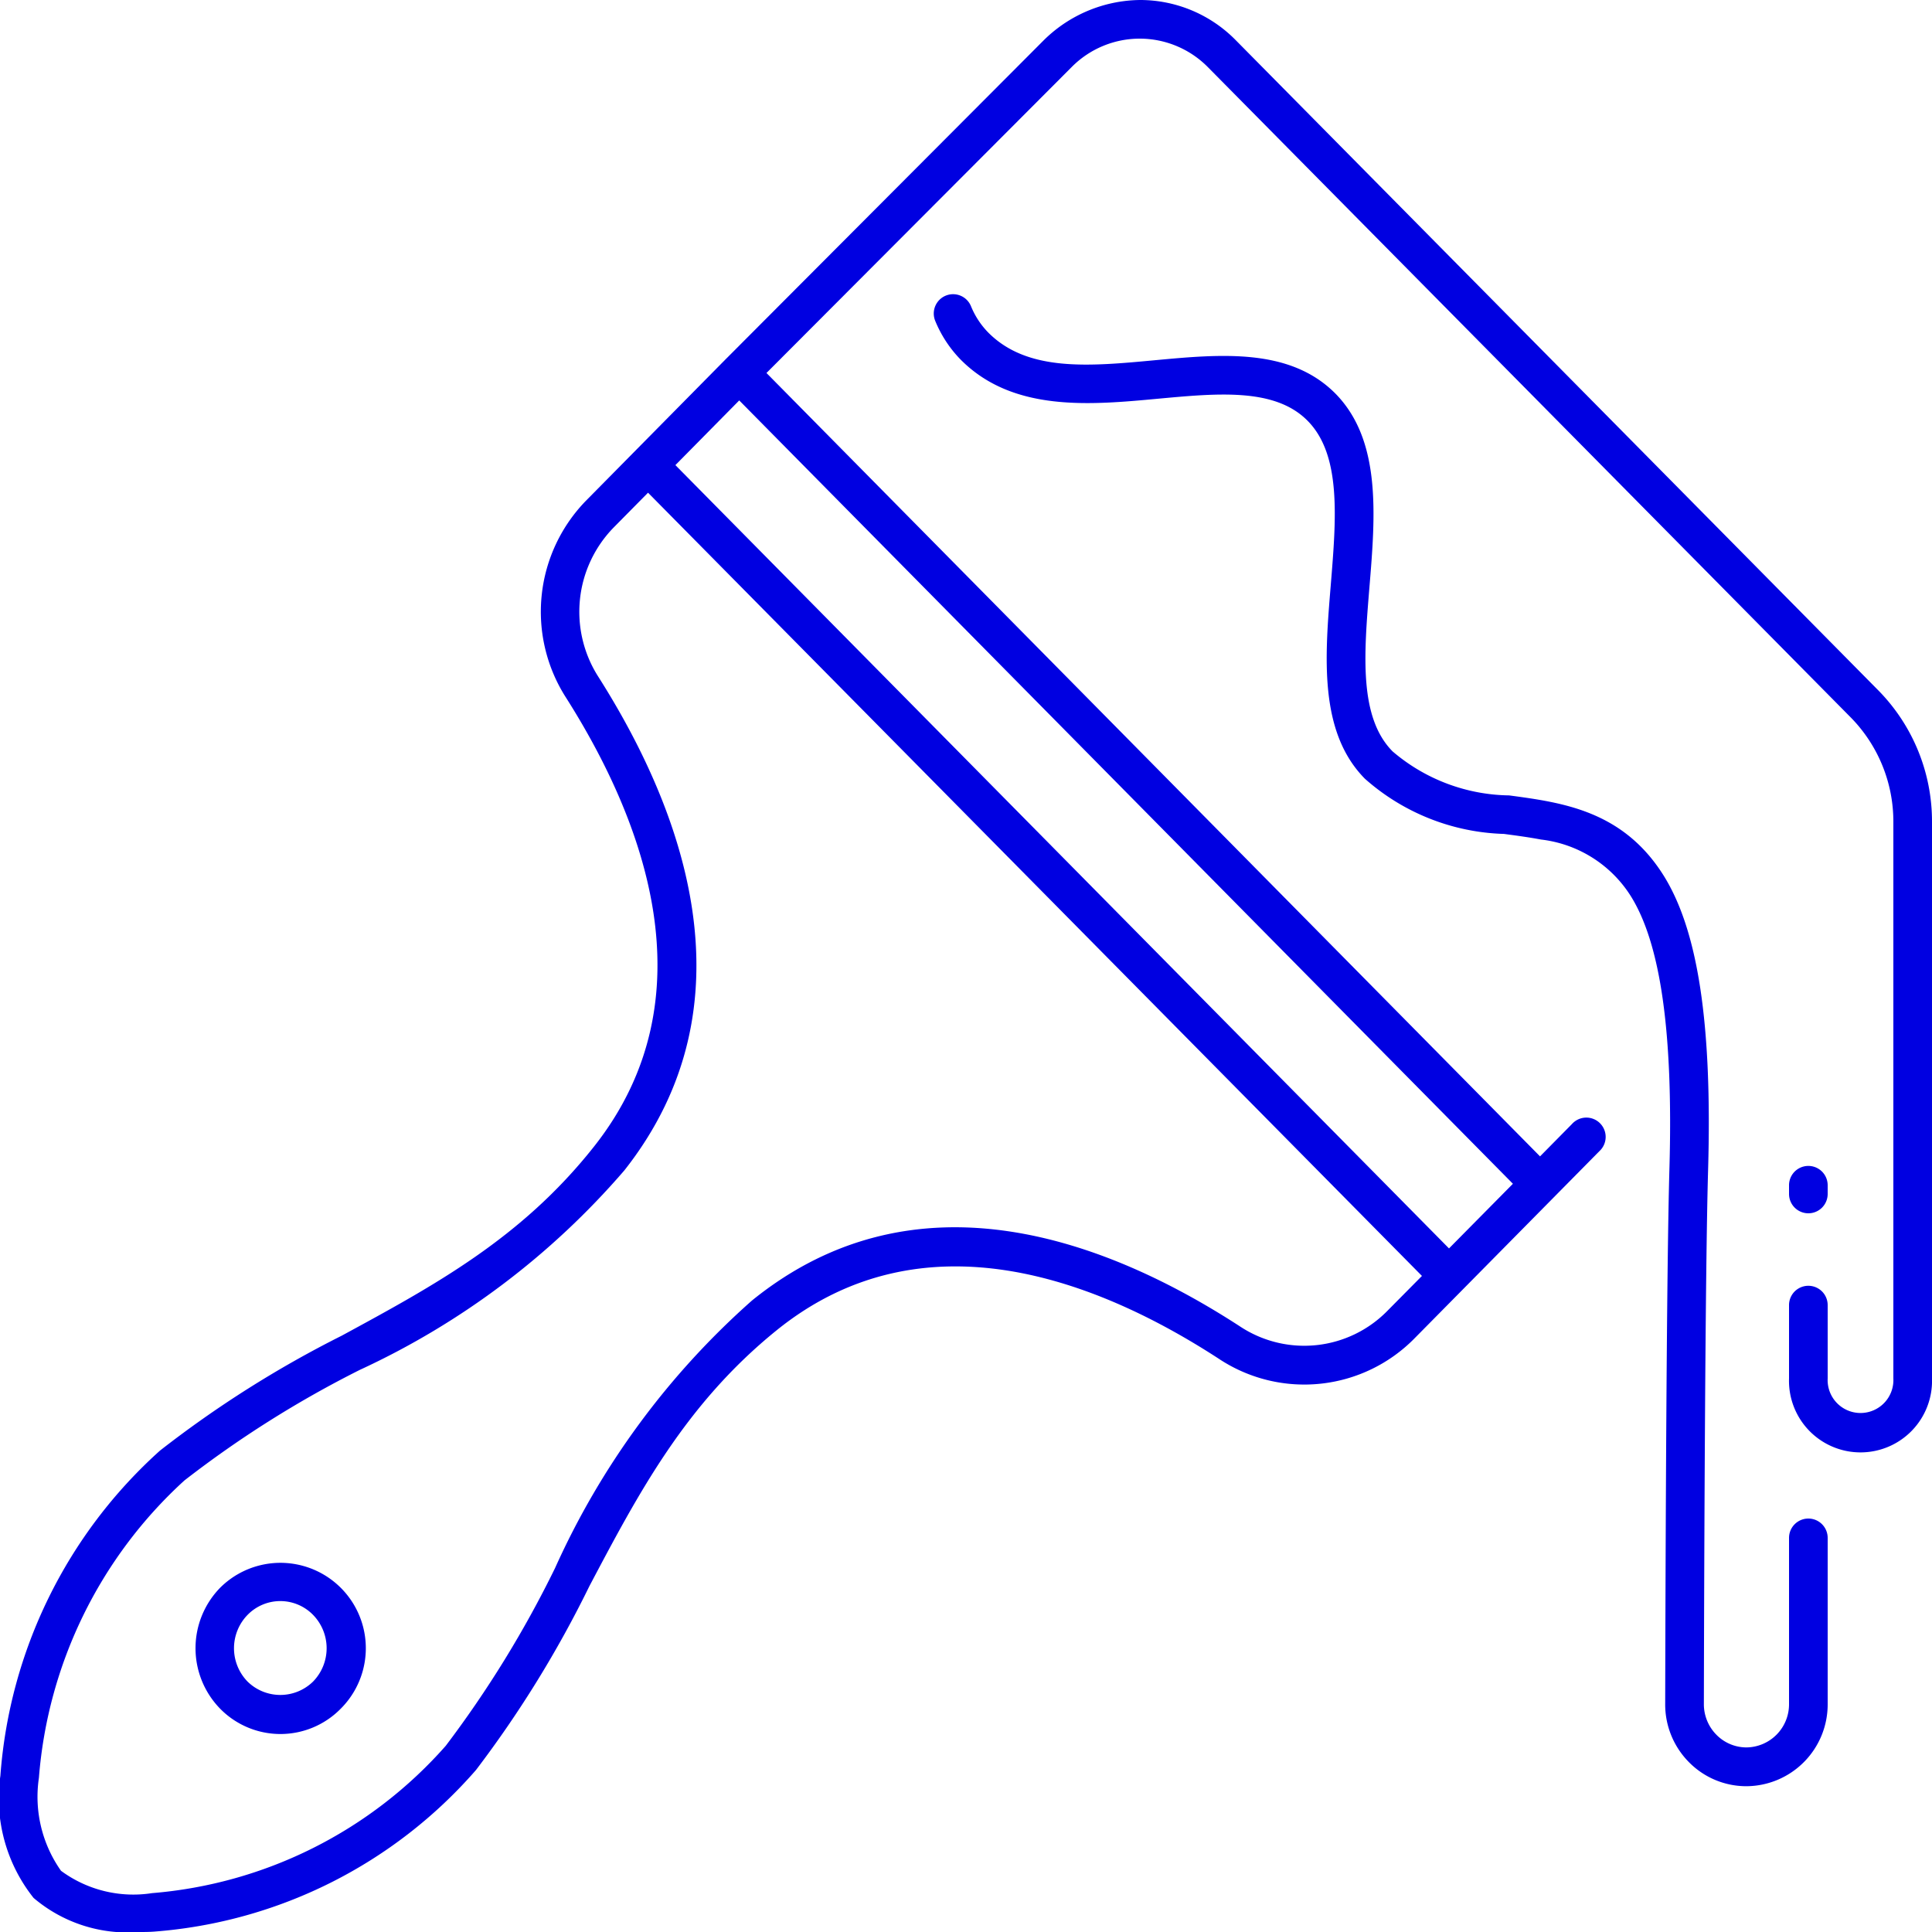 <svg id="Group_730" data-name="Group 730" xmlns="http://www.w3.org/2000/svg" xmlns:xlink="http://www.w3.org/1999/xlink" width="50" height="50" viewBox="0 0 50 50">
  <defs>
    <clipPath id="clip-path">
      <rect id="Rectangle_1025" data-name="Rectangle 1025" width="50" height="50" fill="#0000e1"/>
    </clipPath>
  </defs>
  <g id="Group_729" data-name="Group 729" clip-path="url(#clip-path)">
    <path id="Path_10646" data-name="Path 10646" d="M5.7,41.088a2.241,2.241,0,0,0,0,3.136,2.186,2.186,0,0,0,3.115,0A2.21,2.21,0,0,0,5.7,41.088m2.4,2.433a1.211,1.211,0,0,1-1.691,0,1.236,1.236,0,0,1,0-1.73,1.184,1.184,0,0,1,1.691,0,1.236,1.236,0,0,1,0,1.73" fill="#0000e1"/>
    <path id="Path_10647" data-name="Path 10647" d="M48.6,17.856,31.981,1.04A3.471,3.471,0,0,0,29.506,0a3.6,3.6,0,0,0-2.48,1.028L18.777,9.3h0l-3.59,3.636a4.118,4.118,0,0,0-.536,5.123c2.01,3.17,3.768,7.758.725,11.61-1.88,2.38-4.141,3.6-6.535,4.9a28.21,28.21,0,0,0-4.7,2.972A12.542,12.542,0,0,0,.01,45.956a4.138,4.138,0,0,0,.859,3.162A3.749,3.749,0,0,0,3.594,50c.129,0,.26,0,.394-.01a12.278,12.278,0,0,0,8.331-4.183,28.668,28.668,0,0,0,2.935-4.759c1.281-2.424,2.491-4.714,4.84-6.616,3.8-3.076,8.324-1.3,11.451.734a4,4,0,0,0,5.077-.544l3.59-3.635h0l1.179-1.194a.5.5,0,1,0-.712-.7l-.823.834L19.836,9.653l7.9-7.919A2.479,2.479,0,0,1,29.5,1H29.5a2.48,2.48,0,0,1,1.766.744L47.889,18.559A3.844,3.844,0,0,1,49,21.276v14.4a.851.851,0,1,1-1.7,0v-1.9a.5.5,0,0,0-1,0v1.9a1.851,1.851,0,1,0,3.7,0v-14.4a4.834,4.834,0,0,0-1.4-3.42M35.91,33.92a3.013,3.013,0,0,1-3.82.407c-3.405-2.213-8.36-4.126-12.625-.673a20.422,20.422,0,0,0-5.1,6.927,27.941,27.941,0,0,1-2.829,4.6,11.365,11.365,0,0,1-7.6,3.813,3.152,3.152,0,0,1-2.357-.578,3.322,3.322,0,0,1-.572-2.407,11.641,11.641,0,0,1,3.766-7.695,27.5,27.5,0,0,1,4.54-2.862,20.221,20.221,0,0,0,6.844-5.161c3.406-4.313,1.518-9.322-.665-12.765a3.121,3.121,0,0,1,.4-3.885l.879-.89L36.8,33.021ZM37.5,32.309,17.479,12.037l1.652-1.674L39.154,30.636Z" fill="#0000e1"/>
    <path id="Path_10648" data-name="Path 10648" d="M46.8,39.3a.5.5,0,0,0-.5.5V44.1a1.115,1.115,0,0,1-1.1,1.123,1.09,1.09,0,0,1-.775-.323,1.124,1.124,0,0,1-.329-.8c.009-4.034.034-11.192.109-13.809.11-3.8-.262-6.238-1.17-7.663-1.053-1.651-2.607-1.859-3.978-2.043a4.737,4.737,0,0,1-3.017-1.139c-.875-.885-.741-2.514-.6-4.239.155-1.875.314-3.813-.883-5.025C33.379,9,31.6,9.163,29.884,9.323c-1.7.159-3.3.307-4.316-.725a2.116,2.116,0,0,1-.441-.678.5.5,0,0,0-.922.388,3.136,3.136,0,0,0,.651.993c1.351,1.368,3.354,1.182,5.121,1.017,1.556-.143,3.023-.281,3.864.572.875.885.741,2.514.6,4.24-.155,1.874-.314,3.812.883,5.024a5.673,5.673,0,0,0,3.6,1.428c.331.044.65.087.956.145a3.18,3.18,0,0,1,2.312,1.444h0c.783,1.23,1.115,3.551,1.012,7.095-.075,2.629-.1,9.8-.109,13.836a2.121,2.121,0,0,0,.621,1.509,2.083,2.083,0,0,0,1.483.616A2.116,2.116,0,0,0,47.3,44.1V39.8a.5.5,0,0,0-.5-.5" fill="#0000e1"/>
    <path id="Path_10649" data-name="Path 10649" d="M46.8,31.4a.5.5,0,0,0,.5-.5v-.226a.5.5,0,0,0-1,0V30.9a.5.5,0,0,0,.5.5" fill="#0000e1"/>
  </g>
</svg>
